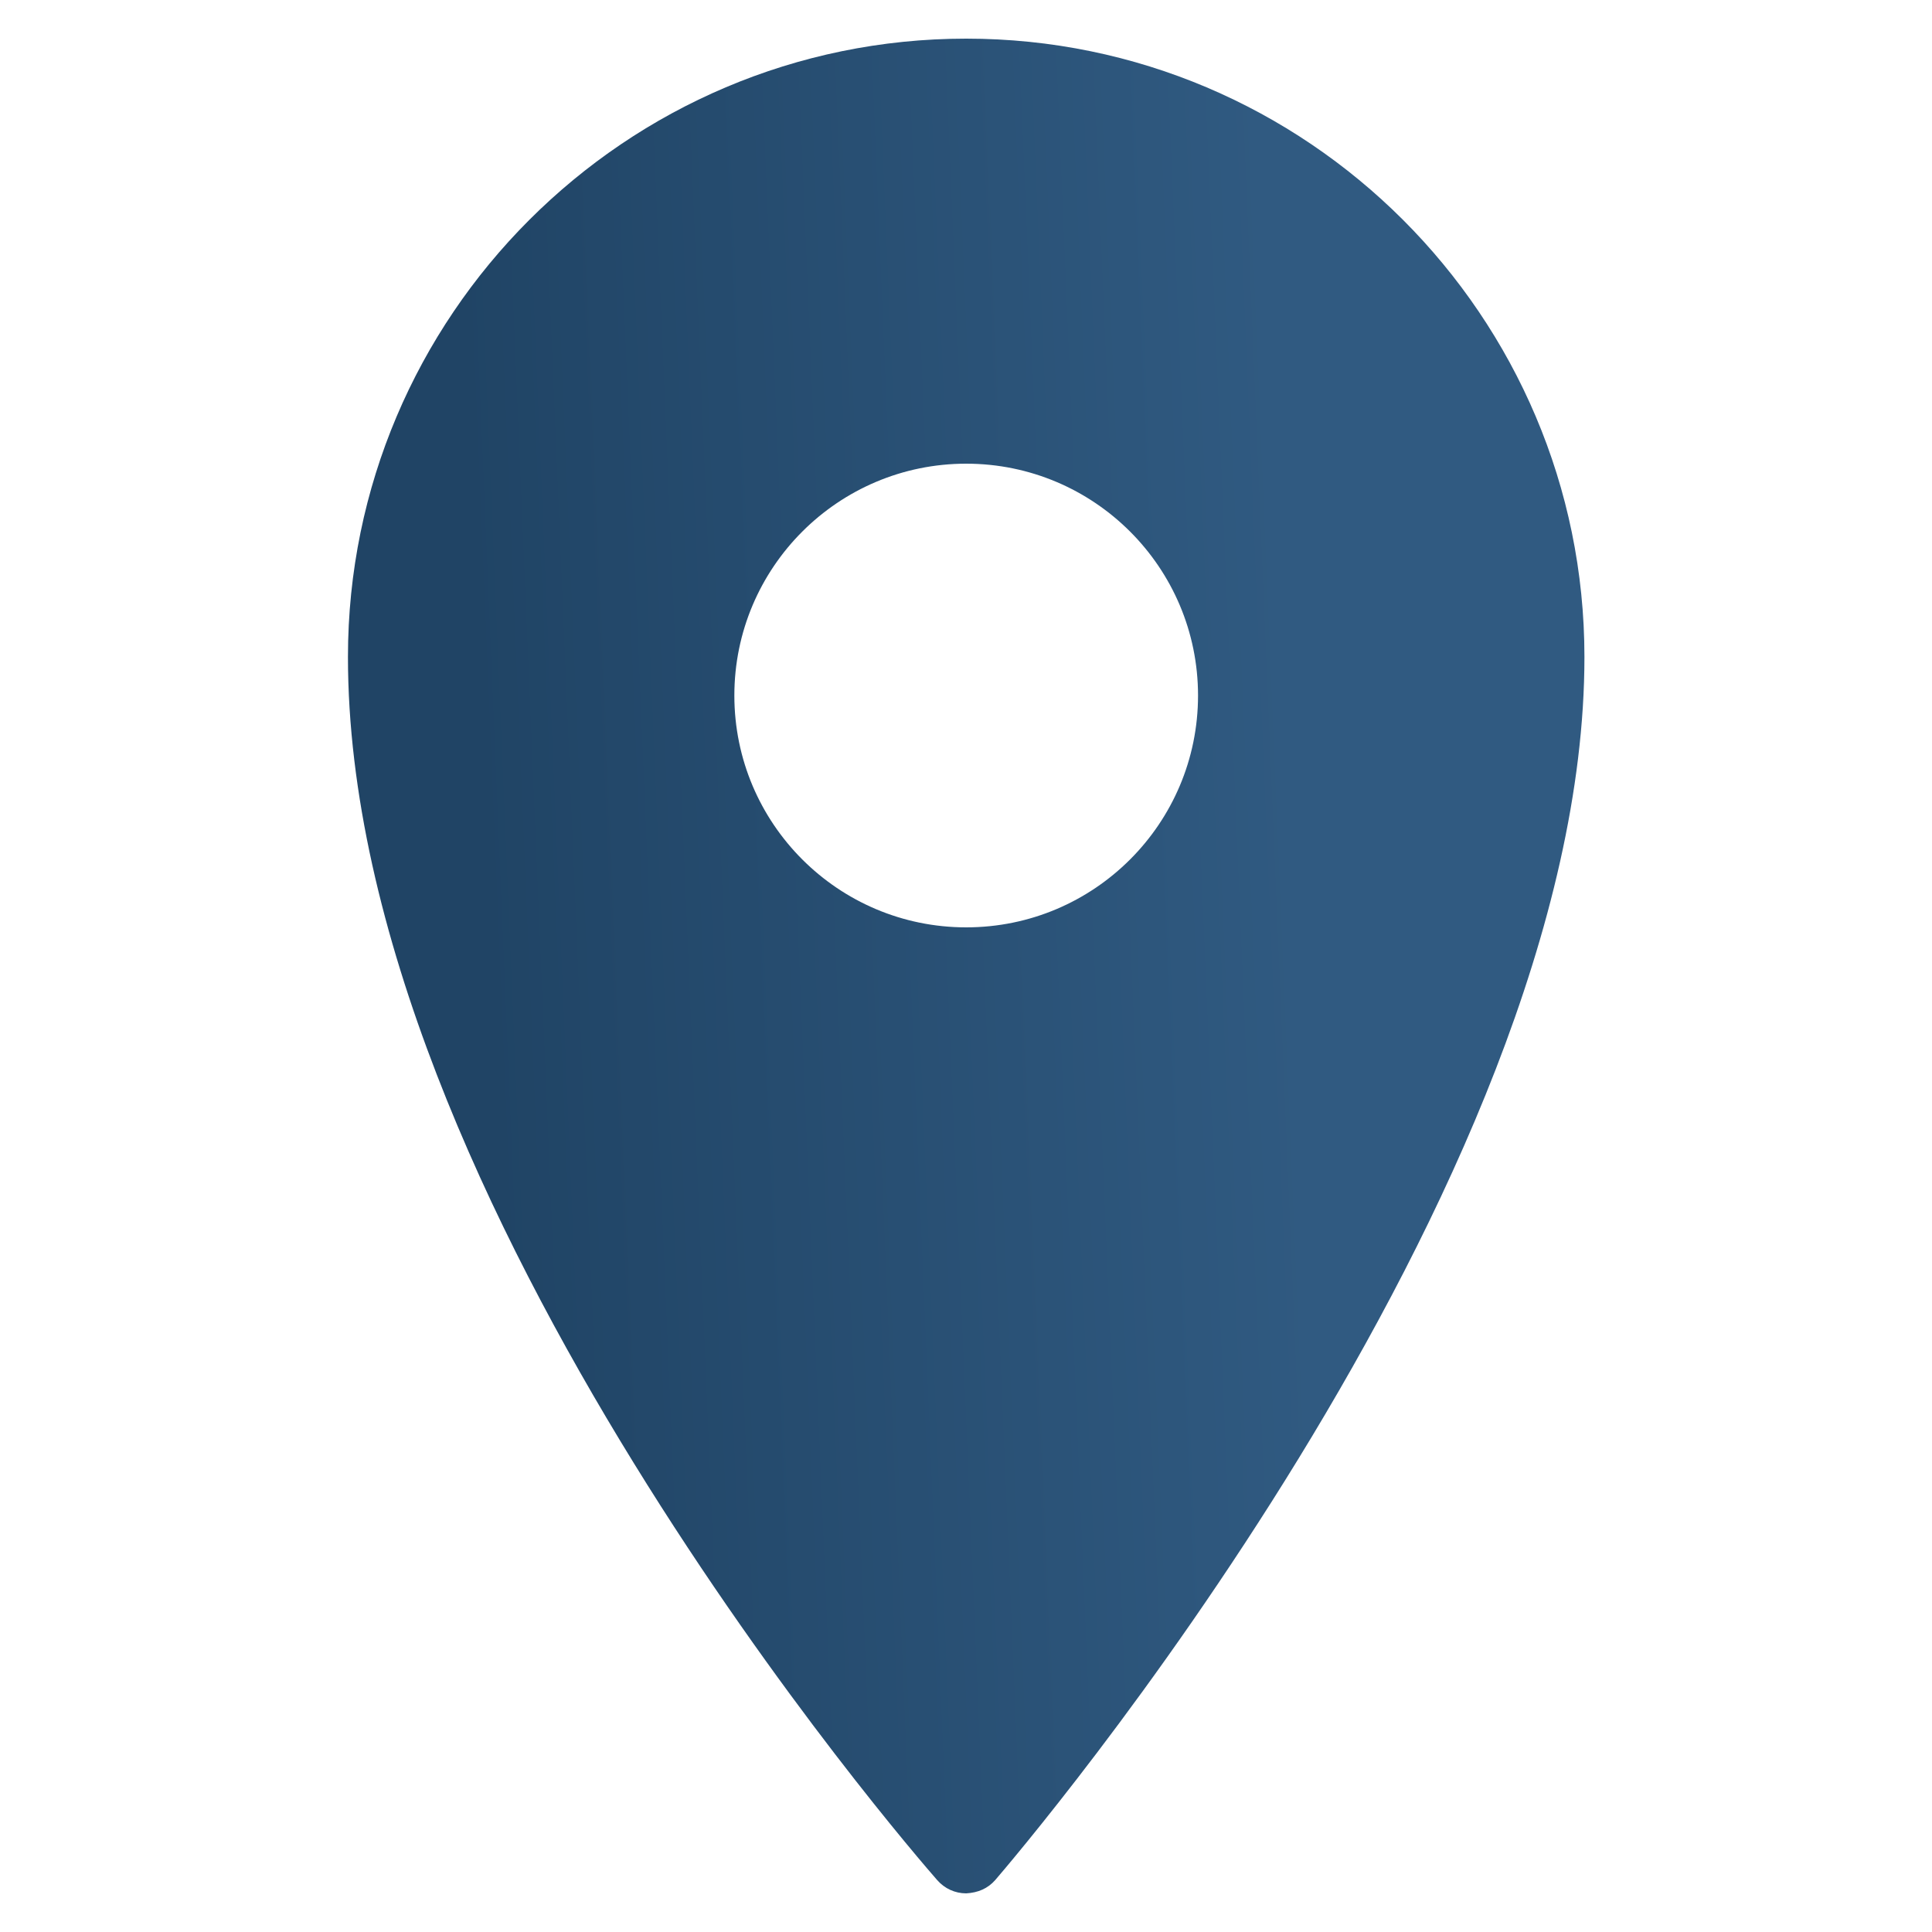 <?xml version="1.0" encoding="UTF-8"?> <svg xmlns="http://www.w3.org/2000/svg" width="20" height="20" viewBox="0 0 20 20" fill="none"> <path d="M10.002 0.4C6.473 0.4 3.602 3.272 3.602 6.8C3.602 12.446 9.453 19.178 9.702 19.463C9.778 19.55 9.886 19.6 10.002 19.6C10.125 19.593 10.225 19.55 10.302 19.463C10.55 19.174 16.402 12.325 16.402 6.8C16.402 3.272 13.53 0.4 10.002 0.4ZM10.002 4.8C11.327 4.8 12.402 5.875 12.402 7.2C12.402 8.525 11.327 9.6 10.002 9.6C8.677 9.6 7.602 8.525 7.602 7.2C7.602 5.875 8.677 4.8 10.002 4.8Z" fill="url(#paint0_linear_97_377)"></path> <defs> <linearGradient id="paint0_linear_97_377" x1="12.977" y1="-0.8" x2="4.591" y2="-0.447" gradientUnits="userSpaceOnUse"> <stop stop-color="#305A81"></stop> <stop offset="1" stop-color="#204465"></stop> </linearGradient> </defs> </svg> 